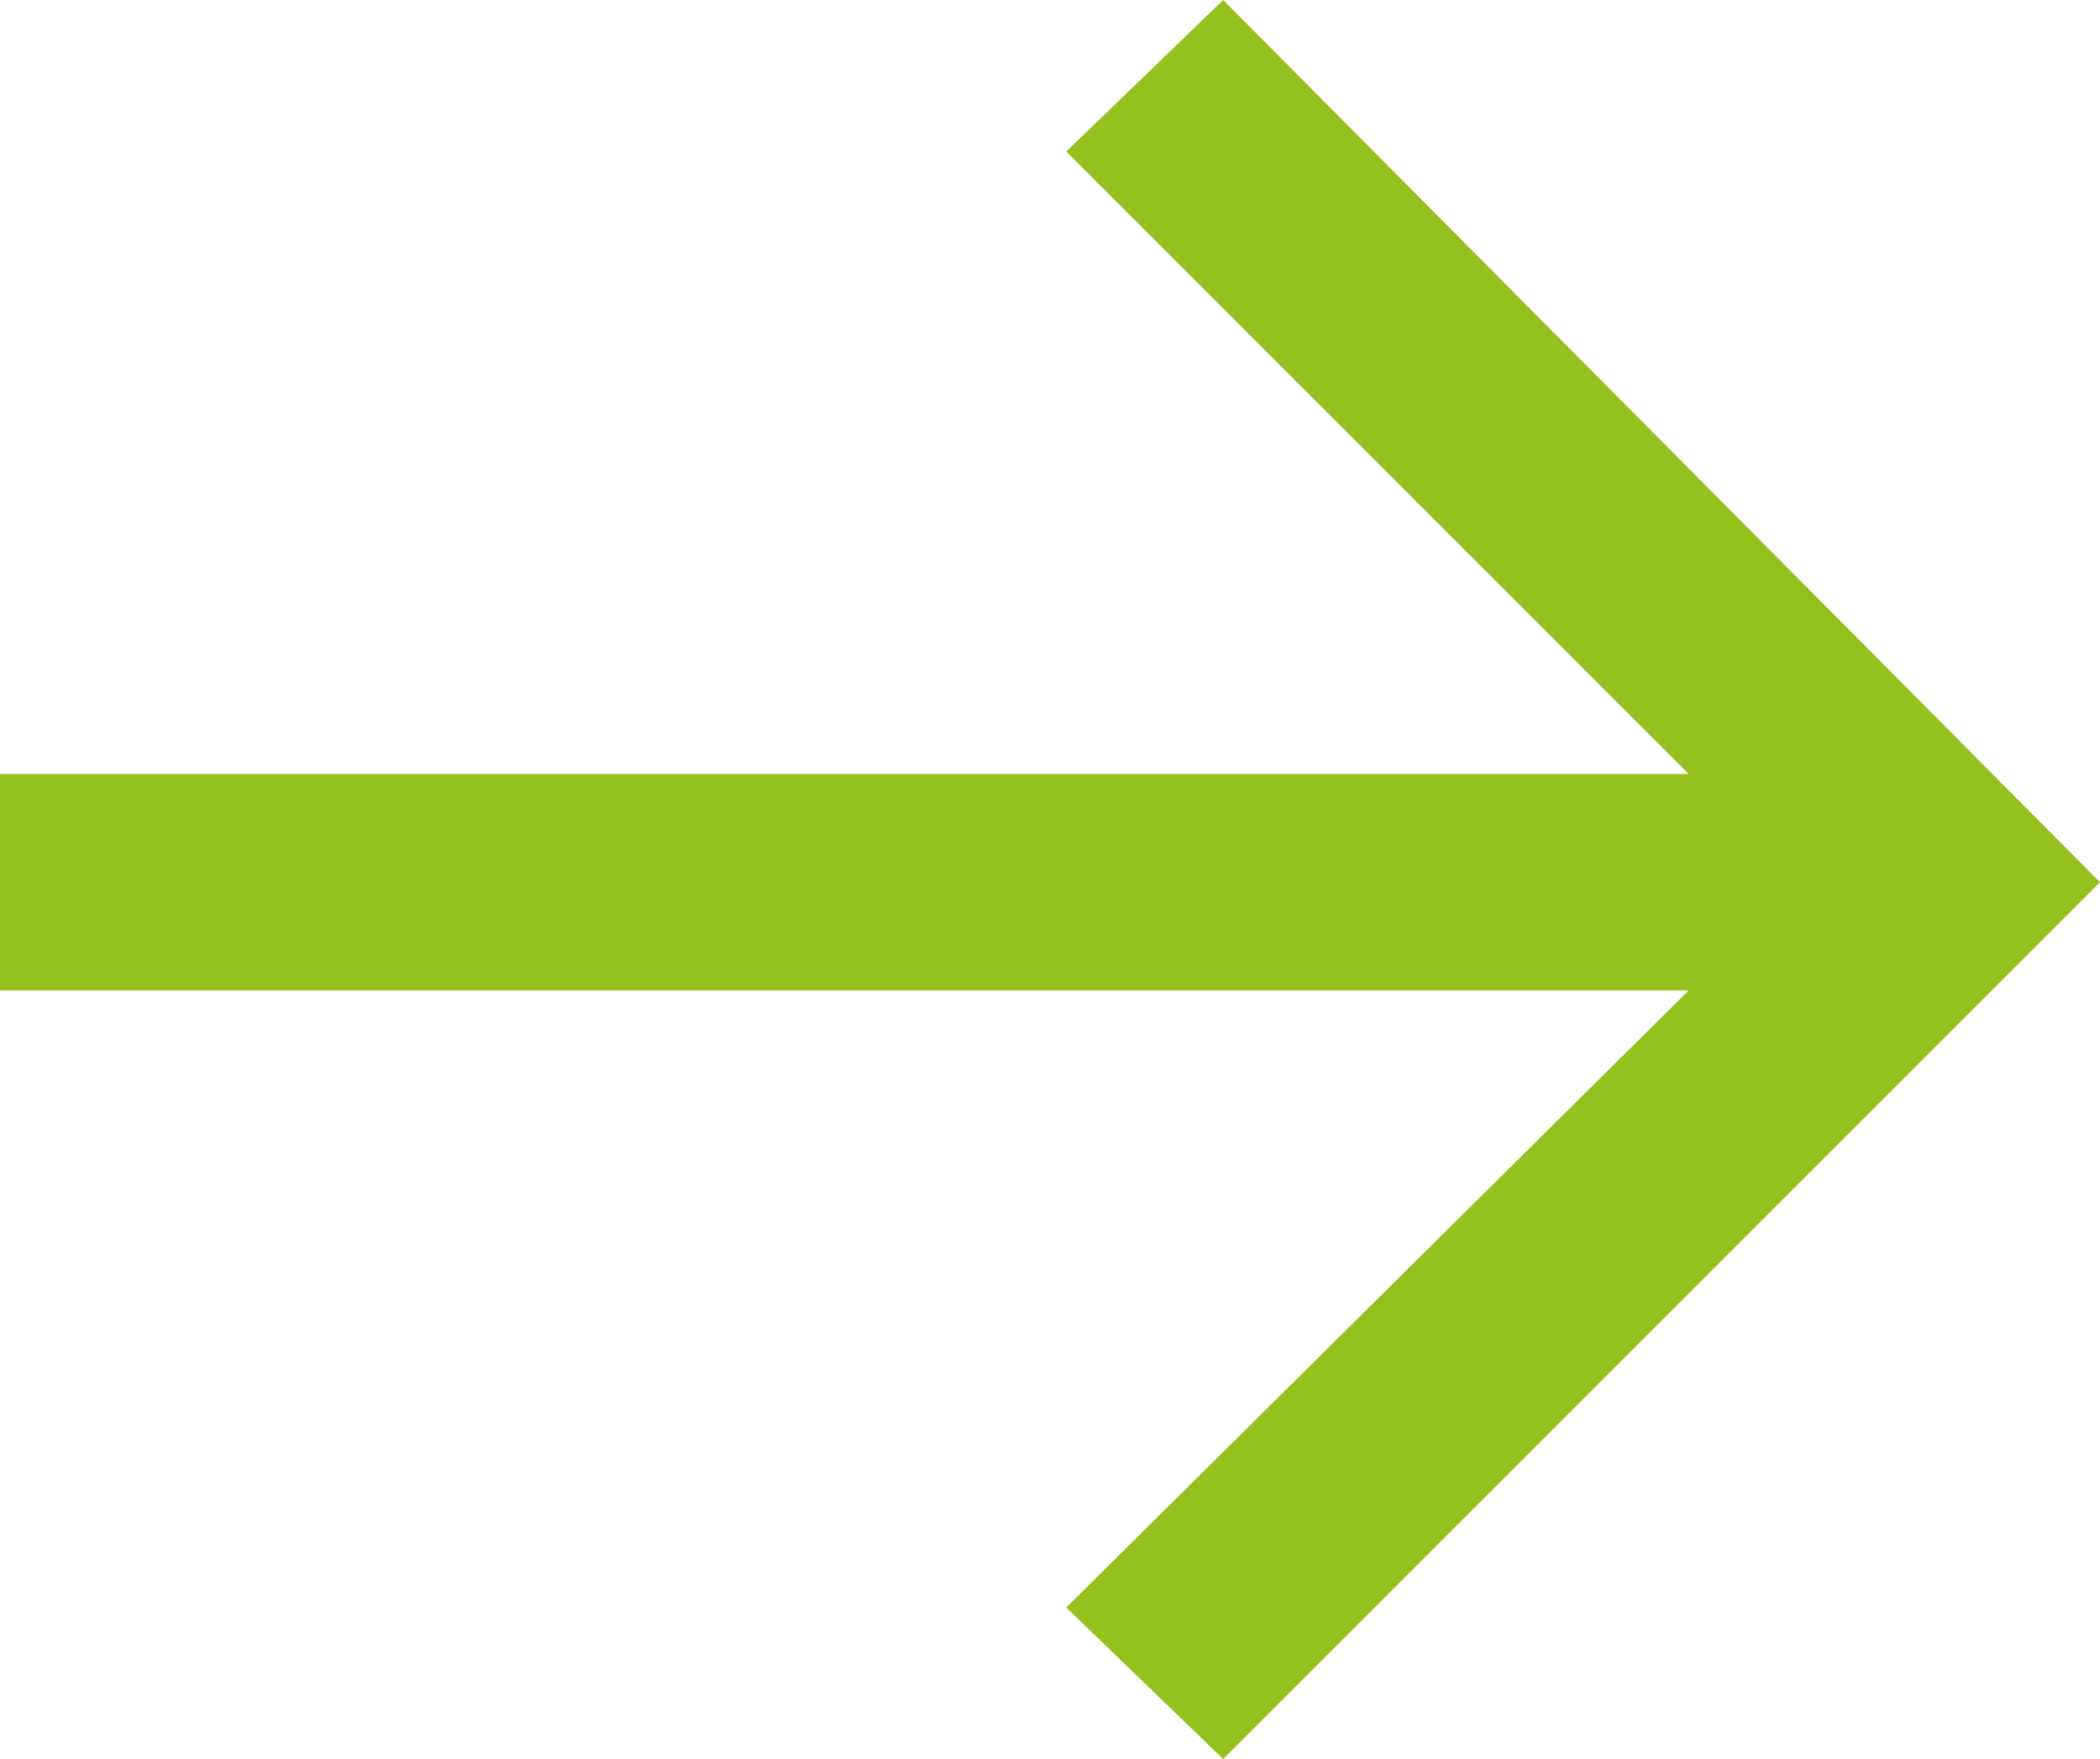<?xml version="1.0" encoding="utf-8"?>
<!-- Generator: Adobe Illustrator 26.0.3, SVG Export Plug-In . SVG Version: 6.00 Build 0)  -->
<svg version="1.1" id="Ebene_1" xmlns="http://www.w3.org/2000/svg" xmlns:xlink="http://www.w3.org/1999/xlink" x="0px" y="0px"
	 viewBox="0 0 38.8 32.5" style="enable-background:new 0 0 38.8 32.5;" xml:space="preserve">
<style type="text/css">
	.st0{fill:#95C11F;}
</style>
<polygon class="st0" points="22.6,0 19.7,2.8 31.2,14.3 0,14.3 0,18.3 31.2,18.3 19.7,29.7 22.6,32.5 38.8,16.3 "/>
</svg>
